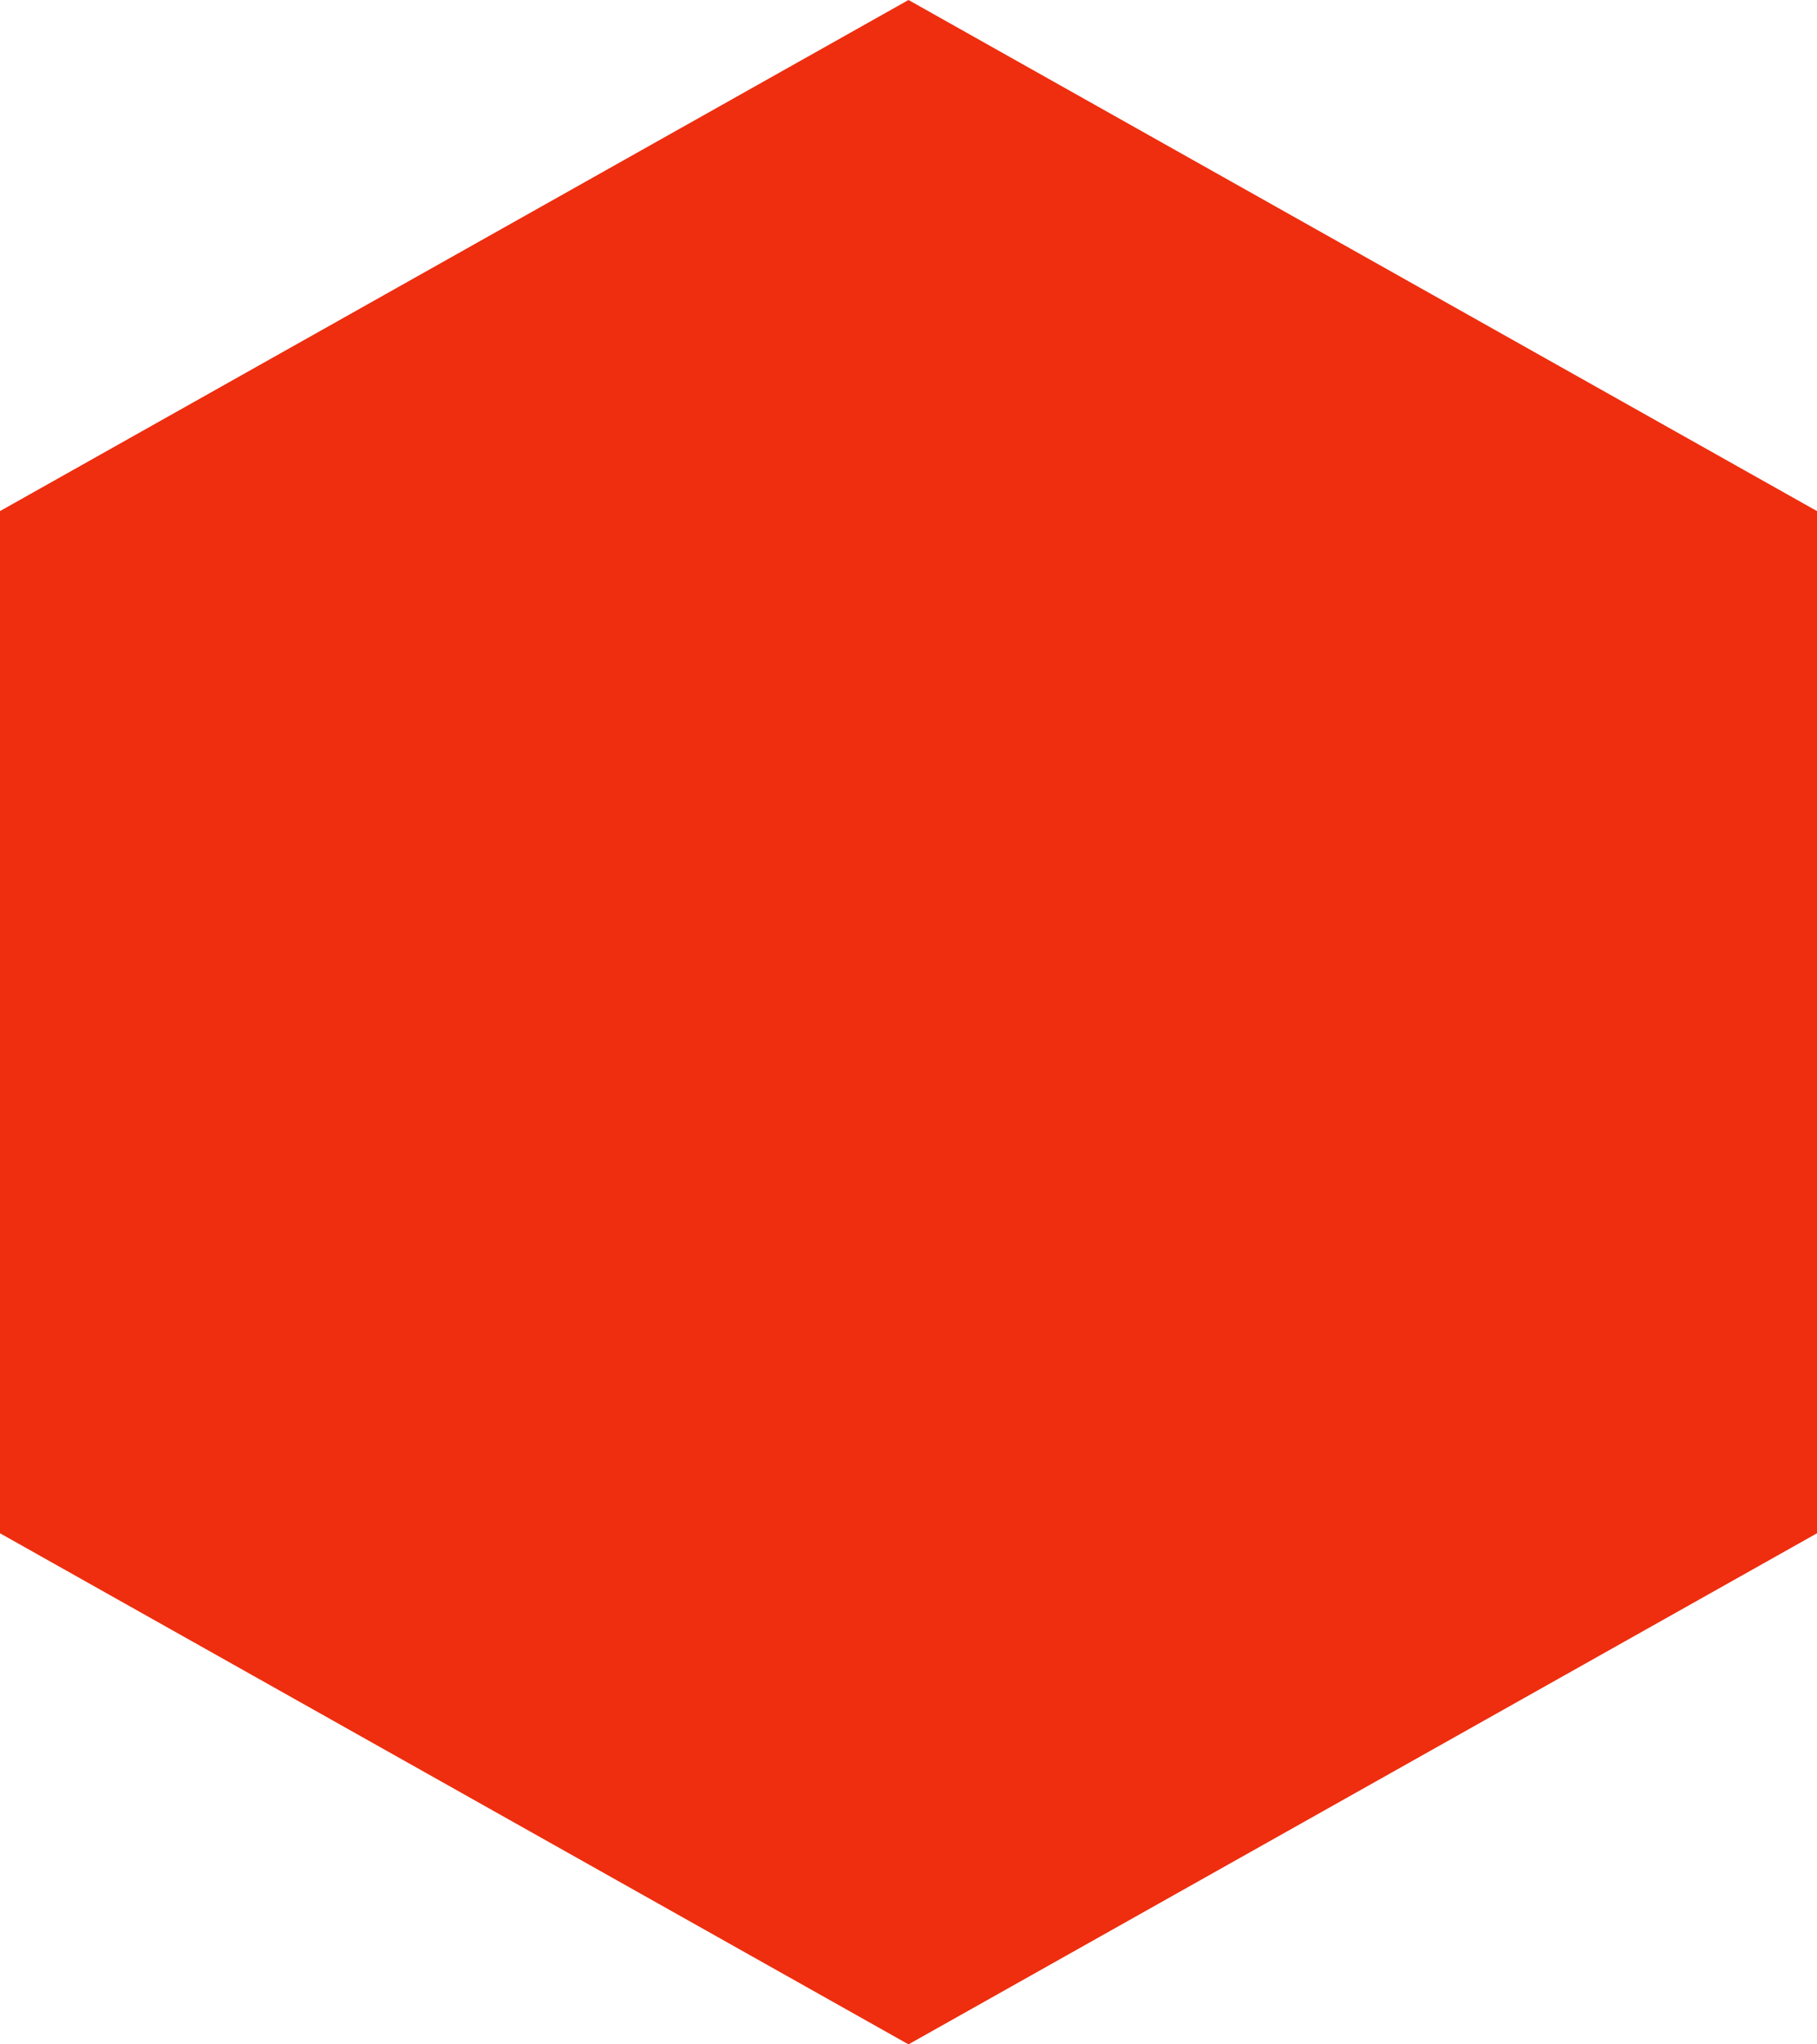 <svg xmlns="http://www.w3.org/2000/svg" width="24" height="27" viewBox="0 0 24 27">
  <path id="Polygon_18" data-name="Polygon 18" d="M20.25,0,27,12,20.25,24H6.75L0,12,6.75,0Z" transform="translate(24) rotate(90)" fill="#ee2e0f"/>
</svg>
